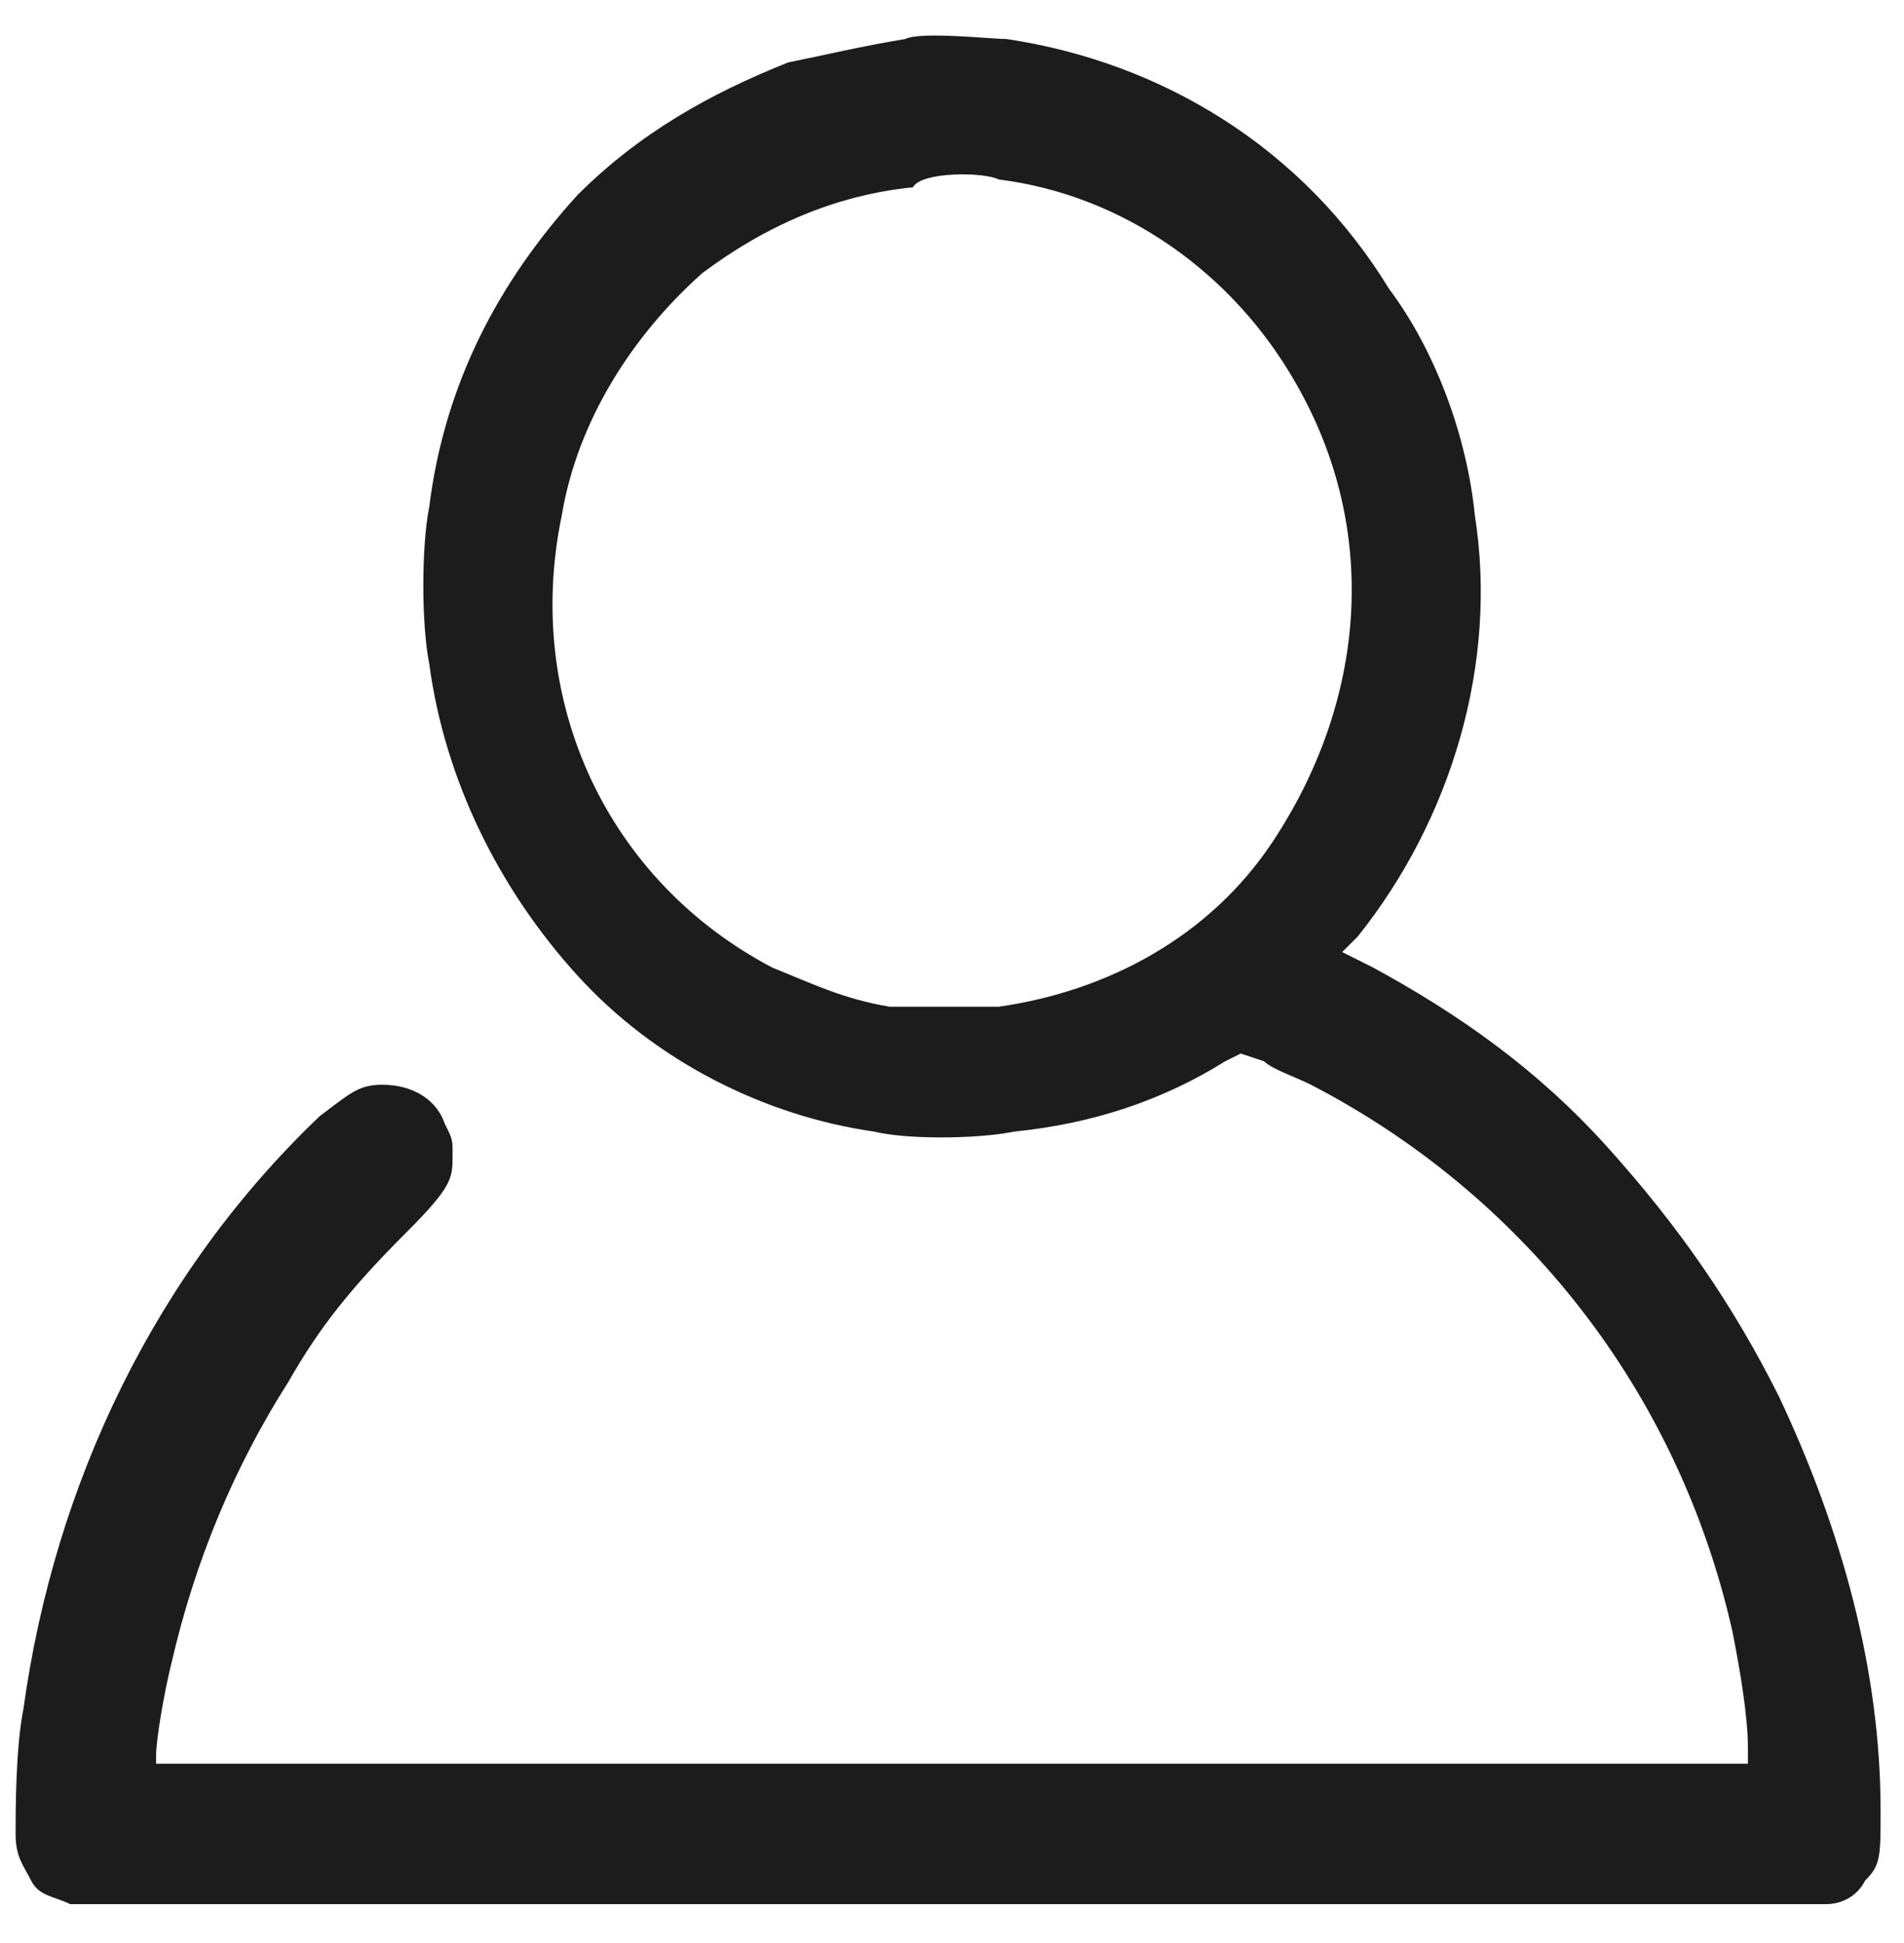 <?xml version="1.0" encoding="utf-8"?>
<!-- Generator: Adobe Illustrator 25.0.0, SVG Export Plug-In . SVG Version: 6.00 Build 0)  -->
<svg version="1.1" id="Layer_1" xmlns="http://www.w3.org/2000/svg" xmlns:xlink="http://www.w3.org/1999/xlink" x="0px" y="0px"
	 viewBox="0 0 24.4 24.9" style="enable-background:new 0 0 24.4 24.9;" xml:space="preserve">
<style type="text/css">
	.st0{display:none;}
	.st1{display:inline;fill:#FFFFFF;}
	.st2{display:inline;fill:none;stroke:#FFCE6A;stroke-miterlimit:10;stroke-dasharray:1.984,1.984;}
	.st3{display:none;fill:#FFCE6A;}
	.st4{fill:#1C1C1C;}
</style>
<g class="st0">
	<circle class="st1" cx="12.5" cy="12.6" r="24"/>
	<circle class="st2" cx="12.5" cy="12.6" r="24"/>
</g>
<circle class="st3" cx="12.5" cy="12.6" r="19"/>
<path class="st4" d="M11.6,0.5c-0.6,0.1-1,0.2-1.5,0.3c-1,0.4-1.9,0.9-2.7,1.7c-1,1.1-1.7,2.4-1.9,4C5.4,7,5.4,8,5.5,8.5
	c0.2,1.5,0.9,2.9,1.9,4s2.4,1.8,3.8,2c0.4,0.1,1.3,0.1,1.8,0c1-0.1,1.9-0.4,2.7-0.9l0.2-0.1l0.3,0.1c0.1,0.1,0.4,0.2,0.6,0.3
	c2.7,1.4,4.7,3.9,5.4,7c0.1,0.5,0.2,1.1,0.2,1.5v0.2H2v-0.1c0-0.2,0.1-0.8,0.2-1.2C2.5,20,3,18.8,3.7,17.7c0.4-0.7,0.8-1.2,1.5-1.9
	c0.6-0.6,0.6-0.7,0.6-1c0-0.2,0-0.2-0.1-0.4c-0.1-0.3-0.4-0.5-0.8-0.5c-0.3,0-0.4,0.1-0.8,0.4c-2.1,2-3.4,4.7-3.8,7.6
	c-0.1,0.5-0.1,1.3-0.1,1.6s0.1,0.4,0.2,0.6c0.1,0.2,0.3,0.2,0.5,0.3c0.2,0,22.3,0,22.5,0s0.4-0.1,0.5-0.3c0.2-0.2,0.2-0.3,0.2-0.9
	c0-1.8-0.5-3.6-1.3-5.3c-0.6-1.2-1.3-2.2-2.2-3.2s-1.9-1.7-3-2.3c-0.2-0.1-0.4-0.2-0.4-0.2s0.1-0.1,0.2-0.2c1.2-1.5,1.8-3.5,1.5-5.4
	c-0.1-1-0.5-2.1-1.1-2.9c-1.1-1.8-2.9-2.9-4.9-3.2C12.7,0.5,11.8,0.4,11.6,0.5z M12.8,2.3c1.6,0.2,3,1.2,3.8,2.6
	c1.1,1.9,0.9,4.1-0.3,5.9c-0.8,1.2-2.1,1.9-3.5,2.1c-0.3,0-1.2,0-1.4,0c-0.6-0.1-1-0.3-1.5-0.5C7.8,11.3,6.7,9,7.2,6.6
	C7.4,5.4,8.1,4.3,9,3.5c0.8-0.6,1.7-1,2.7-1.1C11.8,2.2,12.6,2.2,12.8,2.3z"/>
</svg>
